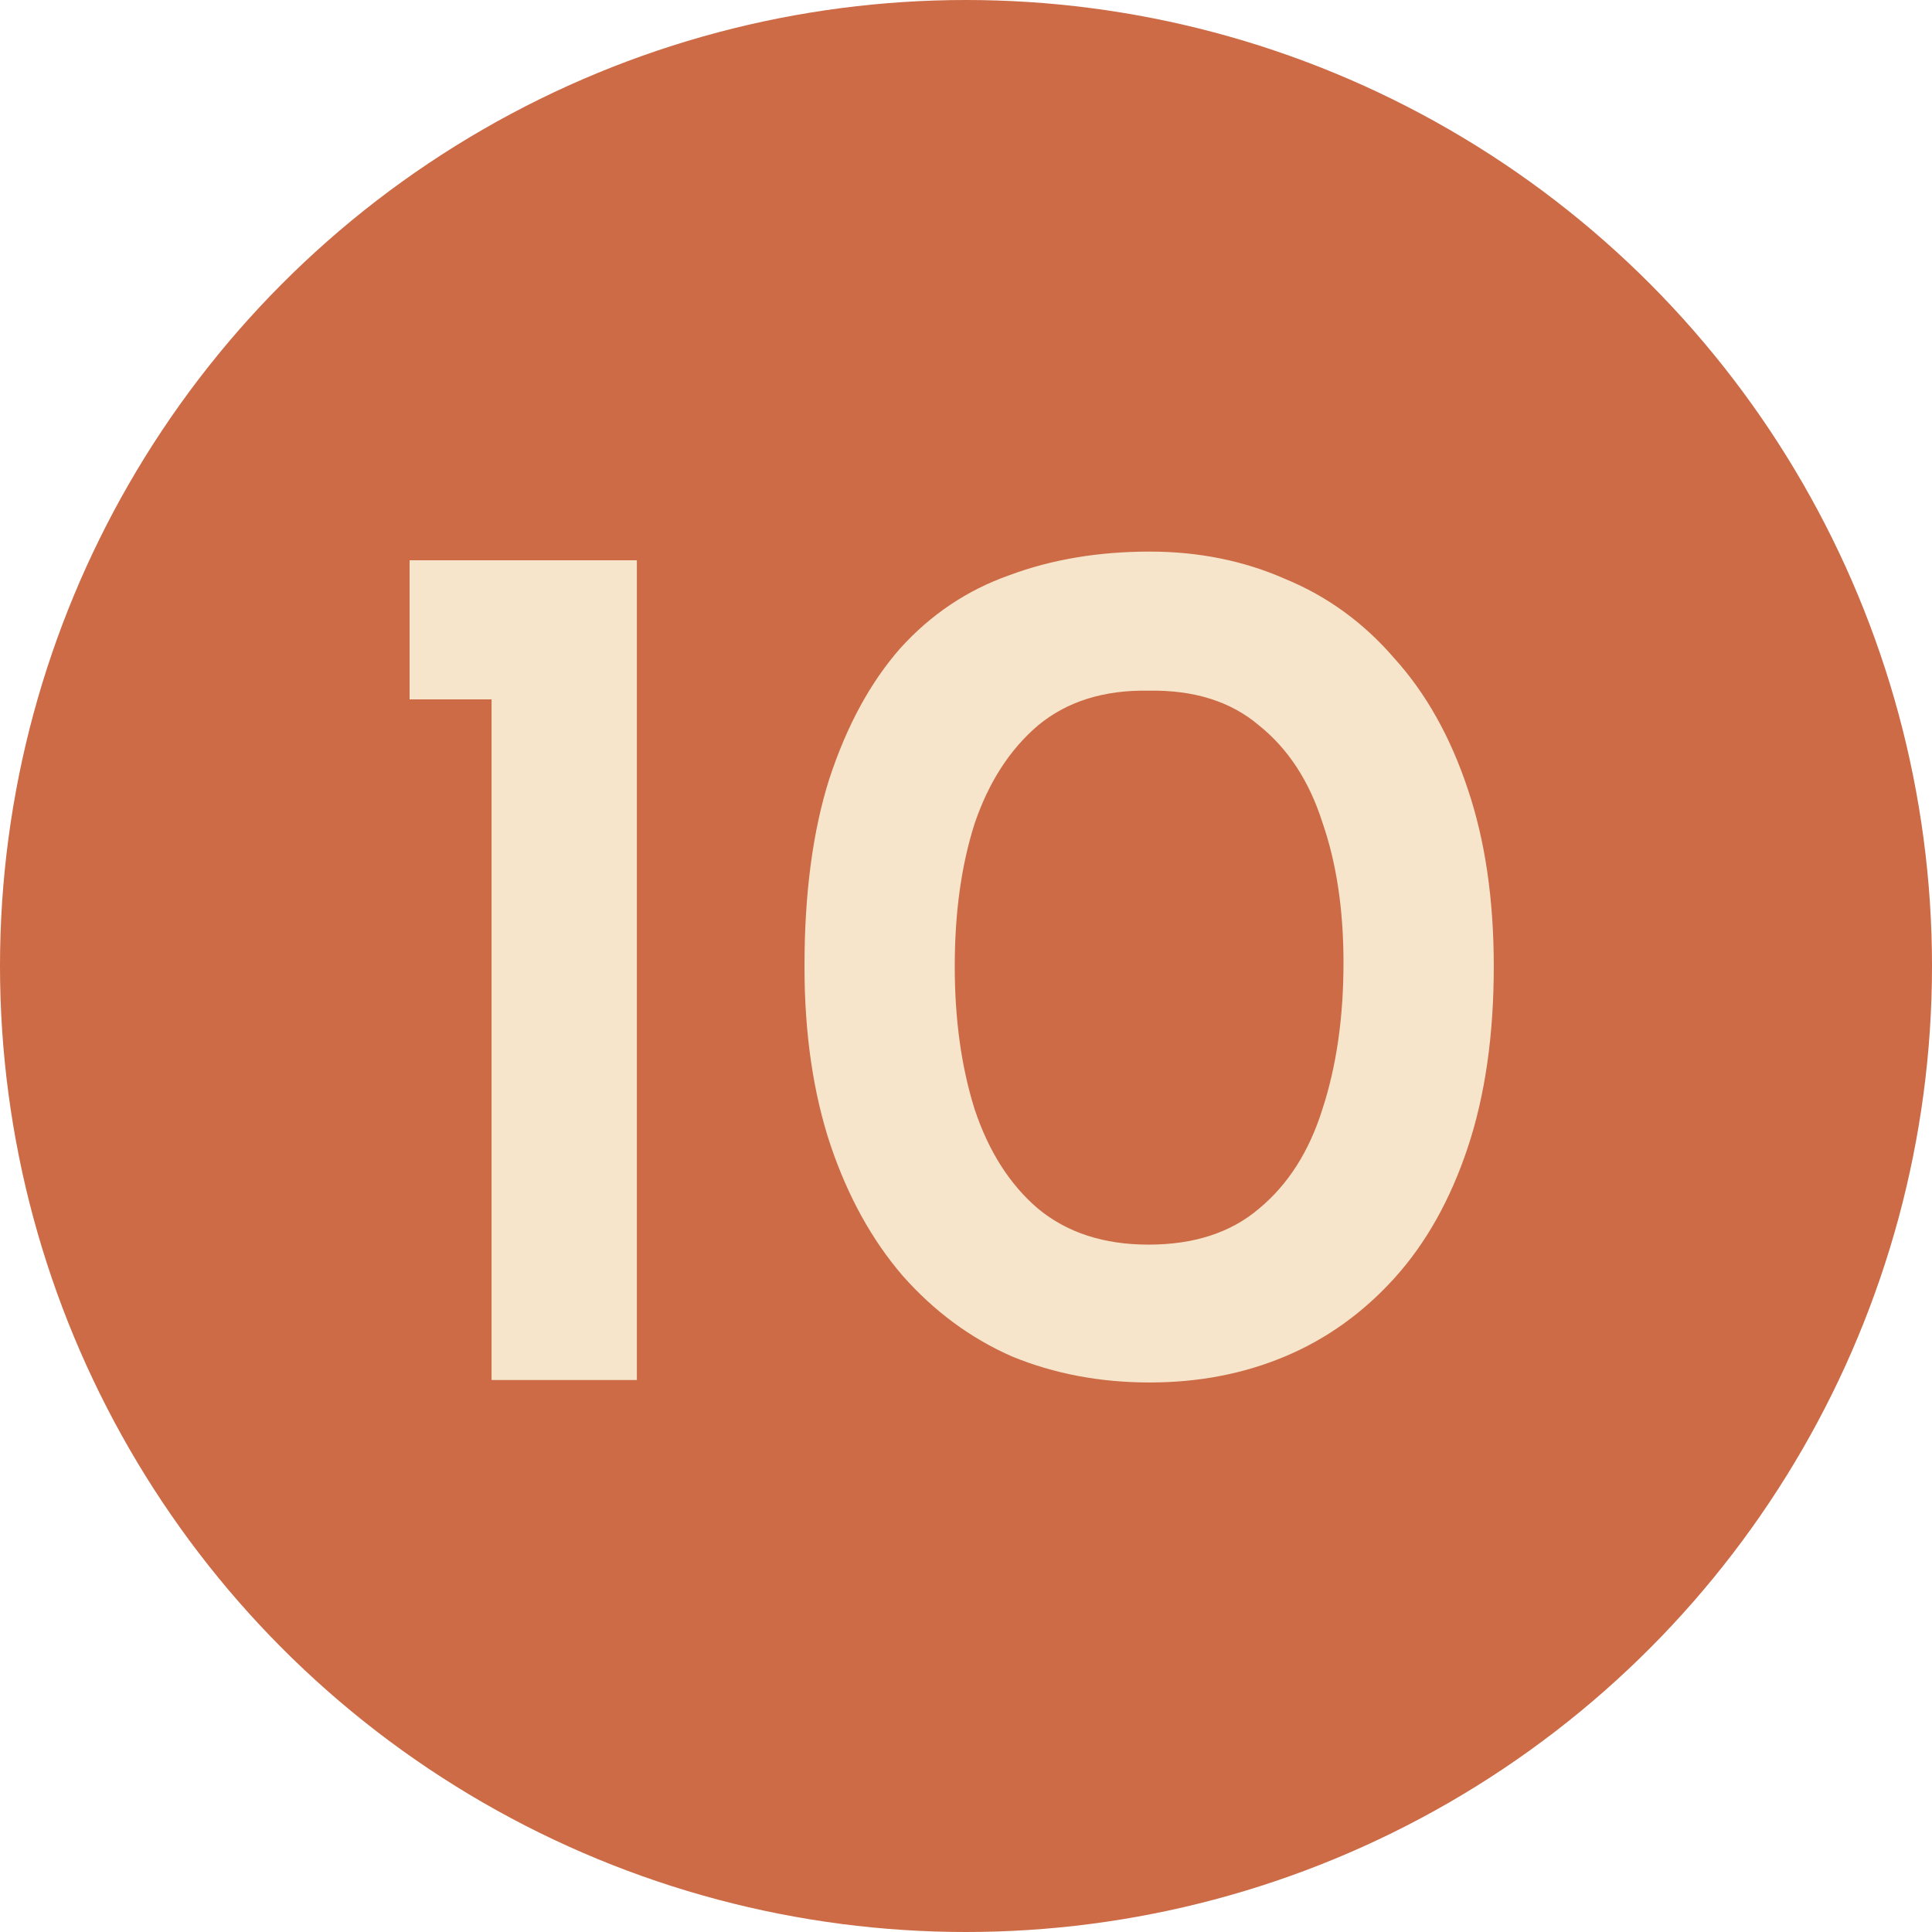 <svg xmlns="http://www.w3.org/2000/svg" width="28" height="28" viewBox="0 0 28 28" fill="none"><circle cx="14" cy="14" r="14" fill="#CC6B46"></circle><path d="M5.936 8.12H9.23V20H7.124V10.136H5.936V8.12ZM16.663 20.036C15.943 20.036 15.277 19.91 14.665 19.658C14.065 19.394 13.537 19.004 13.081 18.488C12.637 17.972 12.289 17.342 12.037 16.598C11.785 15.842 11.659 14.978 11.659 14.006C11.659 12.95 11.779 12.044 12.019 11.288C12.271 10.52 12.613 9.89 13.045 9.398C13.489 8.906 14.017 8.552 14.629 8.336C15.241 8.108 15.919 7.994 16.663 7.994C17.371 7.994 18.025 8.126 18.625 8.39C19.237 8.642 19.765 9.026 20.209 9.542C20.665 10.046 21.019 10.676 21.271 11.432C21.523 12.176 21.649 13.034 21.649 14.006C21.649 15.002 21.523 15.878 21.271 16.634C21.019 17.39 20.665 18.02 20.209 18.524C19.753 19.028 19.225 19.406 18.625 19.658C18.025 19.91 17.371 20.036 16.663 20.036ZM16.645 18.038C17.305 18.038 17.839 17.864 18.247 17.516C18.667 17.168 18.973 16.688 19.165 16.076C19.369 15.452 19.471 14.744 19.471 13.952C19.471 13.184 19.369 12.506 19.165 11.918C18.973 11.318 18.667 10.85 18.247 10.514C17.839 10.166 17.305 9.998 16.645 10.01C15.997 9.998 15.463 10.166 15.043 10.514C14.635 10.862 14.329 11.336 14.125 11.936C13.933 12.536 13.837 13.226 13.837 14.006C13.837 14.774 13.933 15.464 14.125 16.076C14.329 16.688 14.635 17.168 15.043 17.516C15.463 17.864 15.997 18.038 16.645 18.038Z" fill="#F6E4CB"></path></svg>